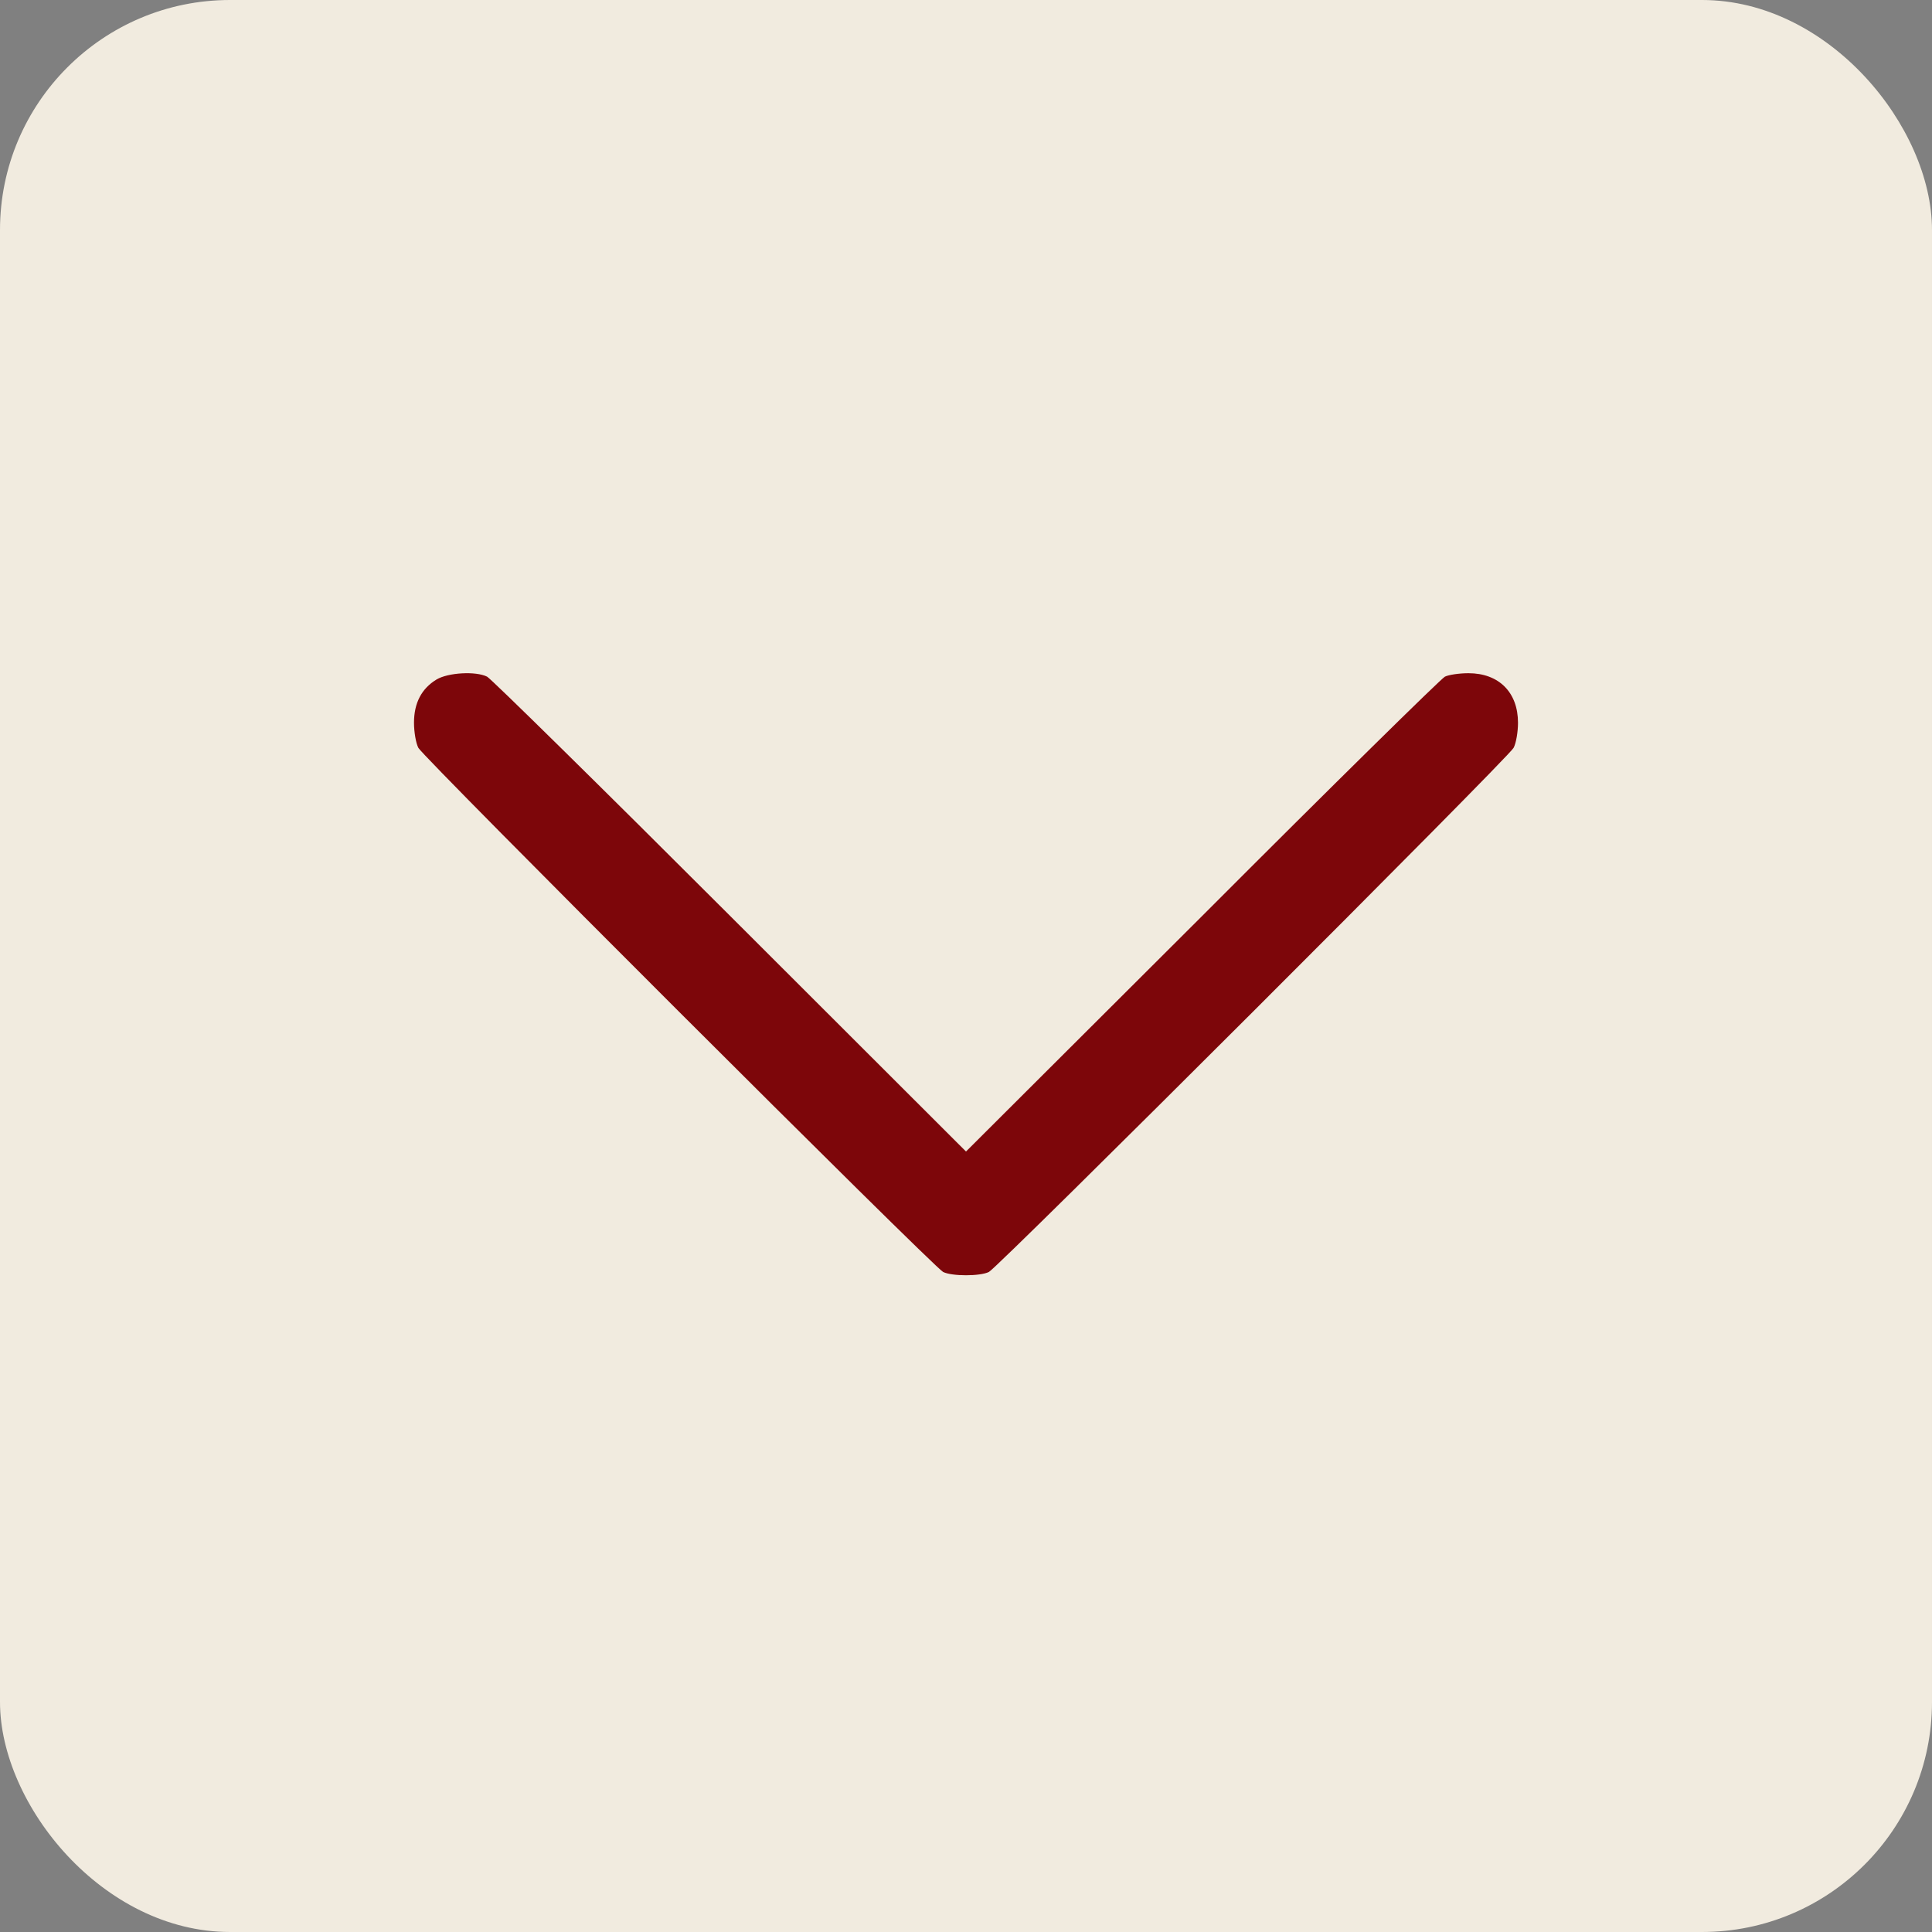 <?xml version="1.0" encoding="UTF-8"?> <svg xmlns="http://www.w3.org/2000/svg" width="42" height="42" viewBox="0 0 42 42" fill="none"><rect x="0" y="0" width="42" height="42" fill="#808080" stroke="none"/><rect data-figma-bg-blur-radius="4" width="42" height="42" rx="5" fill="#F1EBDF"></rect><path d="M9.491 14.771C9.164 14.969 9 15.283 9 15.712C9 15.91 9.041 16.156 9.095 16.258C9.218 16.483 20.291 27.542 20.502 27.651C20.693 27.747 21.307 27.747 21.498 27.651C21.709 27.542 32.782 16.483 32.904 16.258C32.959 16.156 33 15.91 33 15.712C33 15.051 32.584 14.635 31.923 14.635C31.725 14.635 31.493 14.669 31.411 14.71C31.329 14.751 28.95 17.09 26.134 19.912L21 25.033L15.873 19.912C13.05 17.09 10.671 14.751 10.589 14.71C10.343 14.587 9.743 14.621 9.491 14.771Z" fill="#7D060A"></path><defs><clipPath id="bgblur_0_1098_15_clip_path" transform="translate(4 4)"><rect width="42" height="42" rx="5"></rect></clipPath></defs></svg> 